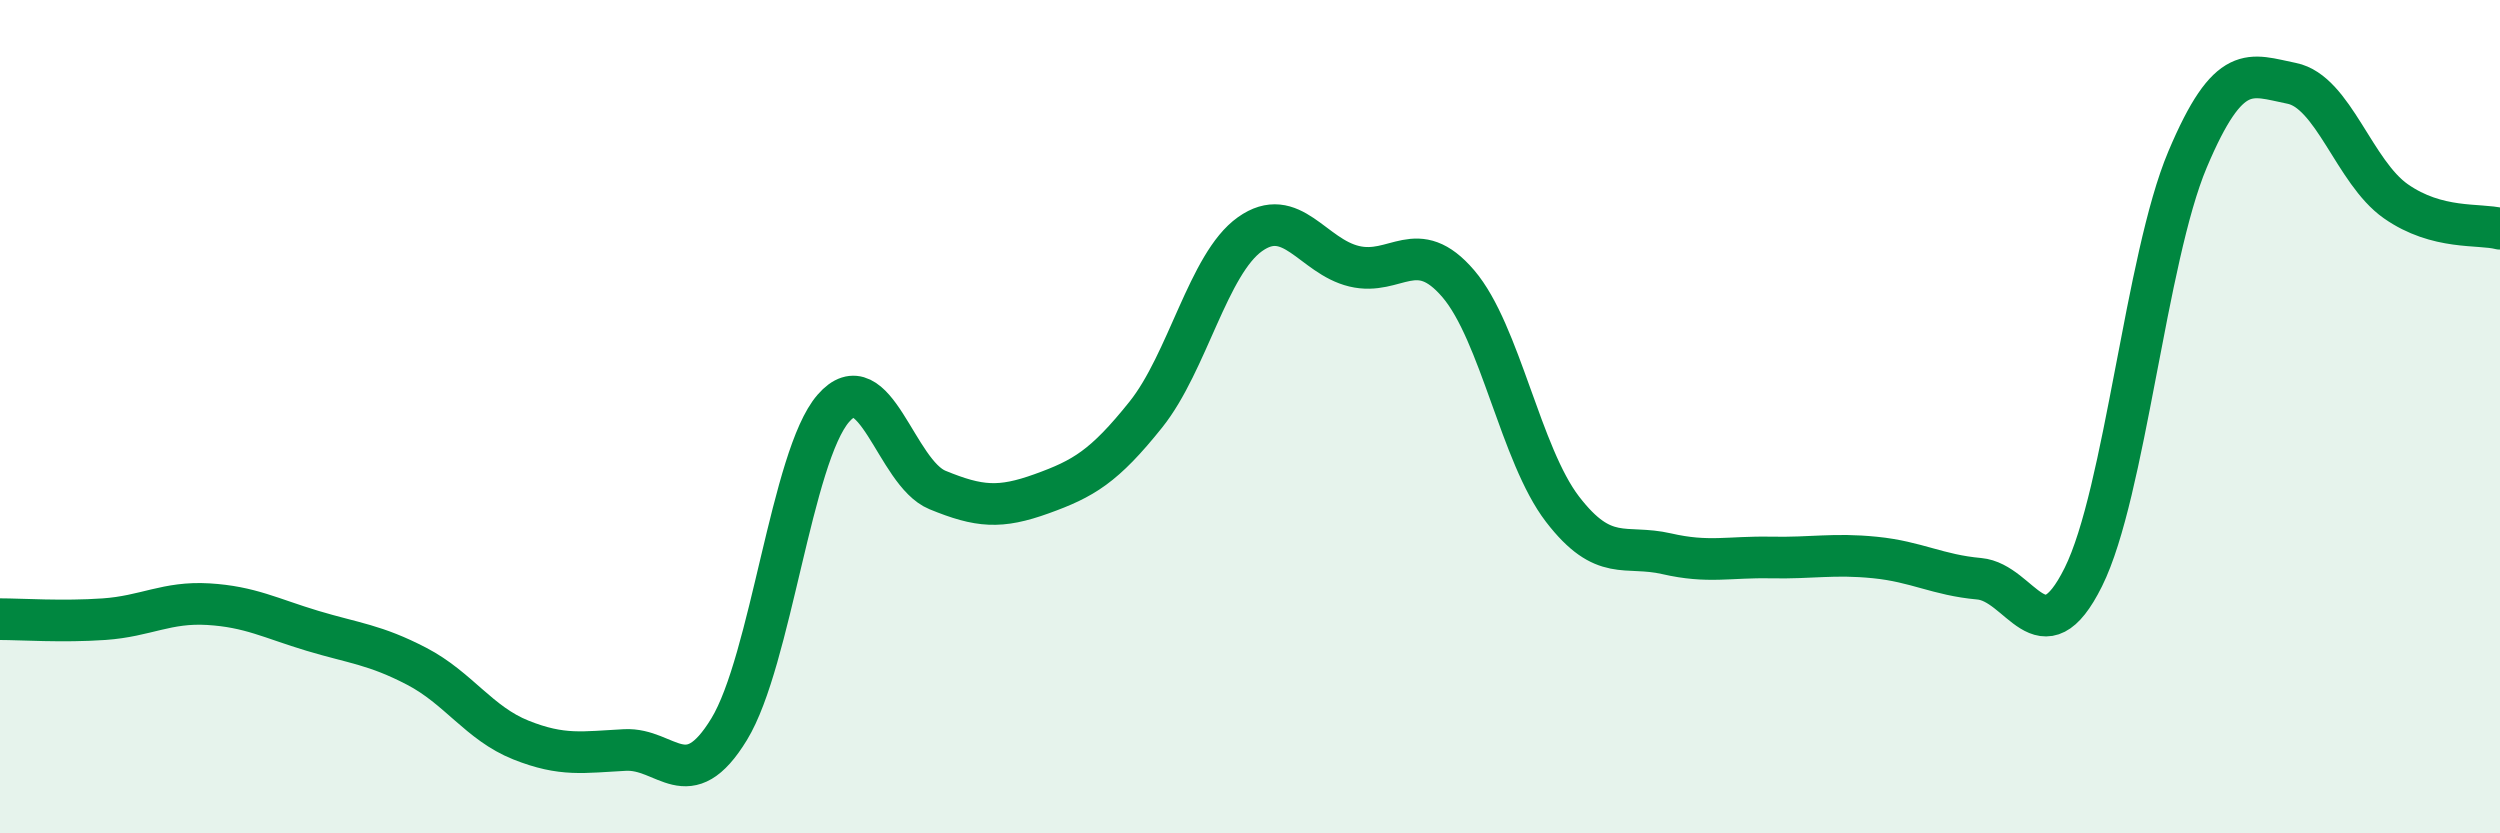 
    <svg width="60" height="20" viewBox="0 0 60 20" xmlns="http://www.w3.org/2000/svg">
      <path
        d="M 0,14.86 C 0.5,14.86 1.5,14.93 2.5,14.86 C 3.5,14.79 4,14.44 5,14.5 C 6,14.56 6.5,14.84 7.5,15.14 C 8.5,15.44 9,15.47 10,15.99 C 11,16.51 11.5,17.36 12.5,17.76 C 13.5,18.16 14,18.05 15,18 C 16,17.95 16.5,19.14 17.5,17.5 C 18.5,15.86 19,10.95 20,9.8 C 21,8.65 21.5,11.35 22.5,11.76 C 23.5,12.17 24,12.21 25,11.85 C 26,11.49 26.5,11.2 27.5,9.95 C 28.5,8.7 29,6.33 30,5.62 C 31,4.91 31.5,6.15 32.5,6.39 C 33.5,6.63 34,5.64 35,6.81 C 36,7.98 36.5,10.92 37.5,12.22 C 38.5,13.52 39,13.06 40,13.29 C 41,13.52 41.5,13.36 42.5,13.38 C 43.5,13.4 44,13.28 45,13.38 C 46,13.48 46.5,13.8 47.5,13.89 C 48.5,13.98 49,15.86 50,13.85 C 51,11.84 51.5,6.2 52.5,3.83 C 53.5,1.46 54,1.8 55,2 C 56,2.2 56.5,4.13 57.5,4.83 C 58.5,5.53 59.5,5.36 60,5.49L60 20L0 20Z"
        fill="#008740"
        opacity="0.1"
        stroke-linecap="round"
        stroke-linejoin="round"
      />
      <path
        d="M 0,14.86 C 0.5,14.86 1.5,14.93 2.5,14.86 C 3.5,14.79 4,14.44 5,14.5 C 6,14.56 6.5,14.84 7.5,15.14 C 8.5,15.44 9,15.47 10,15.99 C 11,16.51 11.5,17.36 12.5,17.76 C 13.5,18.16 14,18.05 15,18 C 16,17.95 16.5,19.14 17.5,17.5 C 18.5,15.86 19,10.95 20,9.8 C 21,8.65 21.5,11.35 22.5,11.76 C 23.5,12.17 24,12.21 25,11.85 C 26,11.49 26.5,11.2 27.5,9.95 C 28.5,8.7 29,6.33 30,5.62 C 31,4.91 31.5,6.15 32.5,6.39 C 33.5,6.63 34,5.64 35,6.81 C 36,7.98 36.5,10.92 37.5,12.22 C 38.5,13.52 39,13.06 40,13.29 C 41,13.52 41.5,13.36 42.5,13.38 C 43.5,13.4 44,13.28 45,13.38 C 46,13.48 46.5,13.8 47.5,13.89 C 48.5,13.98 49,15.86 50,13.85 C 51,11.84 51.5,6.2 52.5,3.83 C 53.5,1.46 54,1.8 55,2 C 56,2.2 56.5,4.13 57.5,4.83 C 58.5,5.53 59.5,5.36 60,5.49"
        stroke="#008740"
        stroke-width="1"
        fill="none"
        stroke-linecap="round"
        stroke-linejoin="round"
      />
    </svg>
  